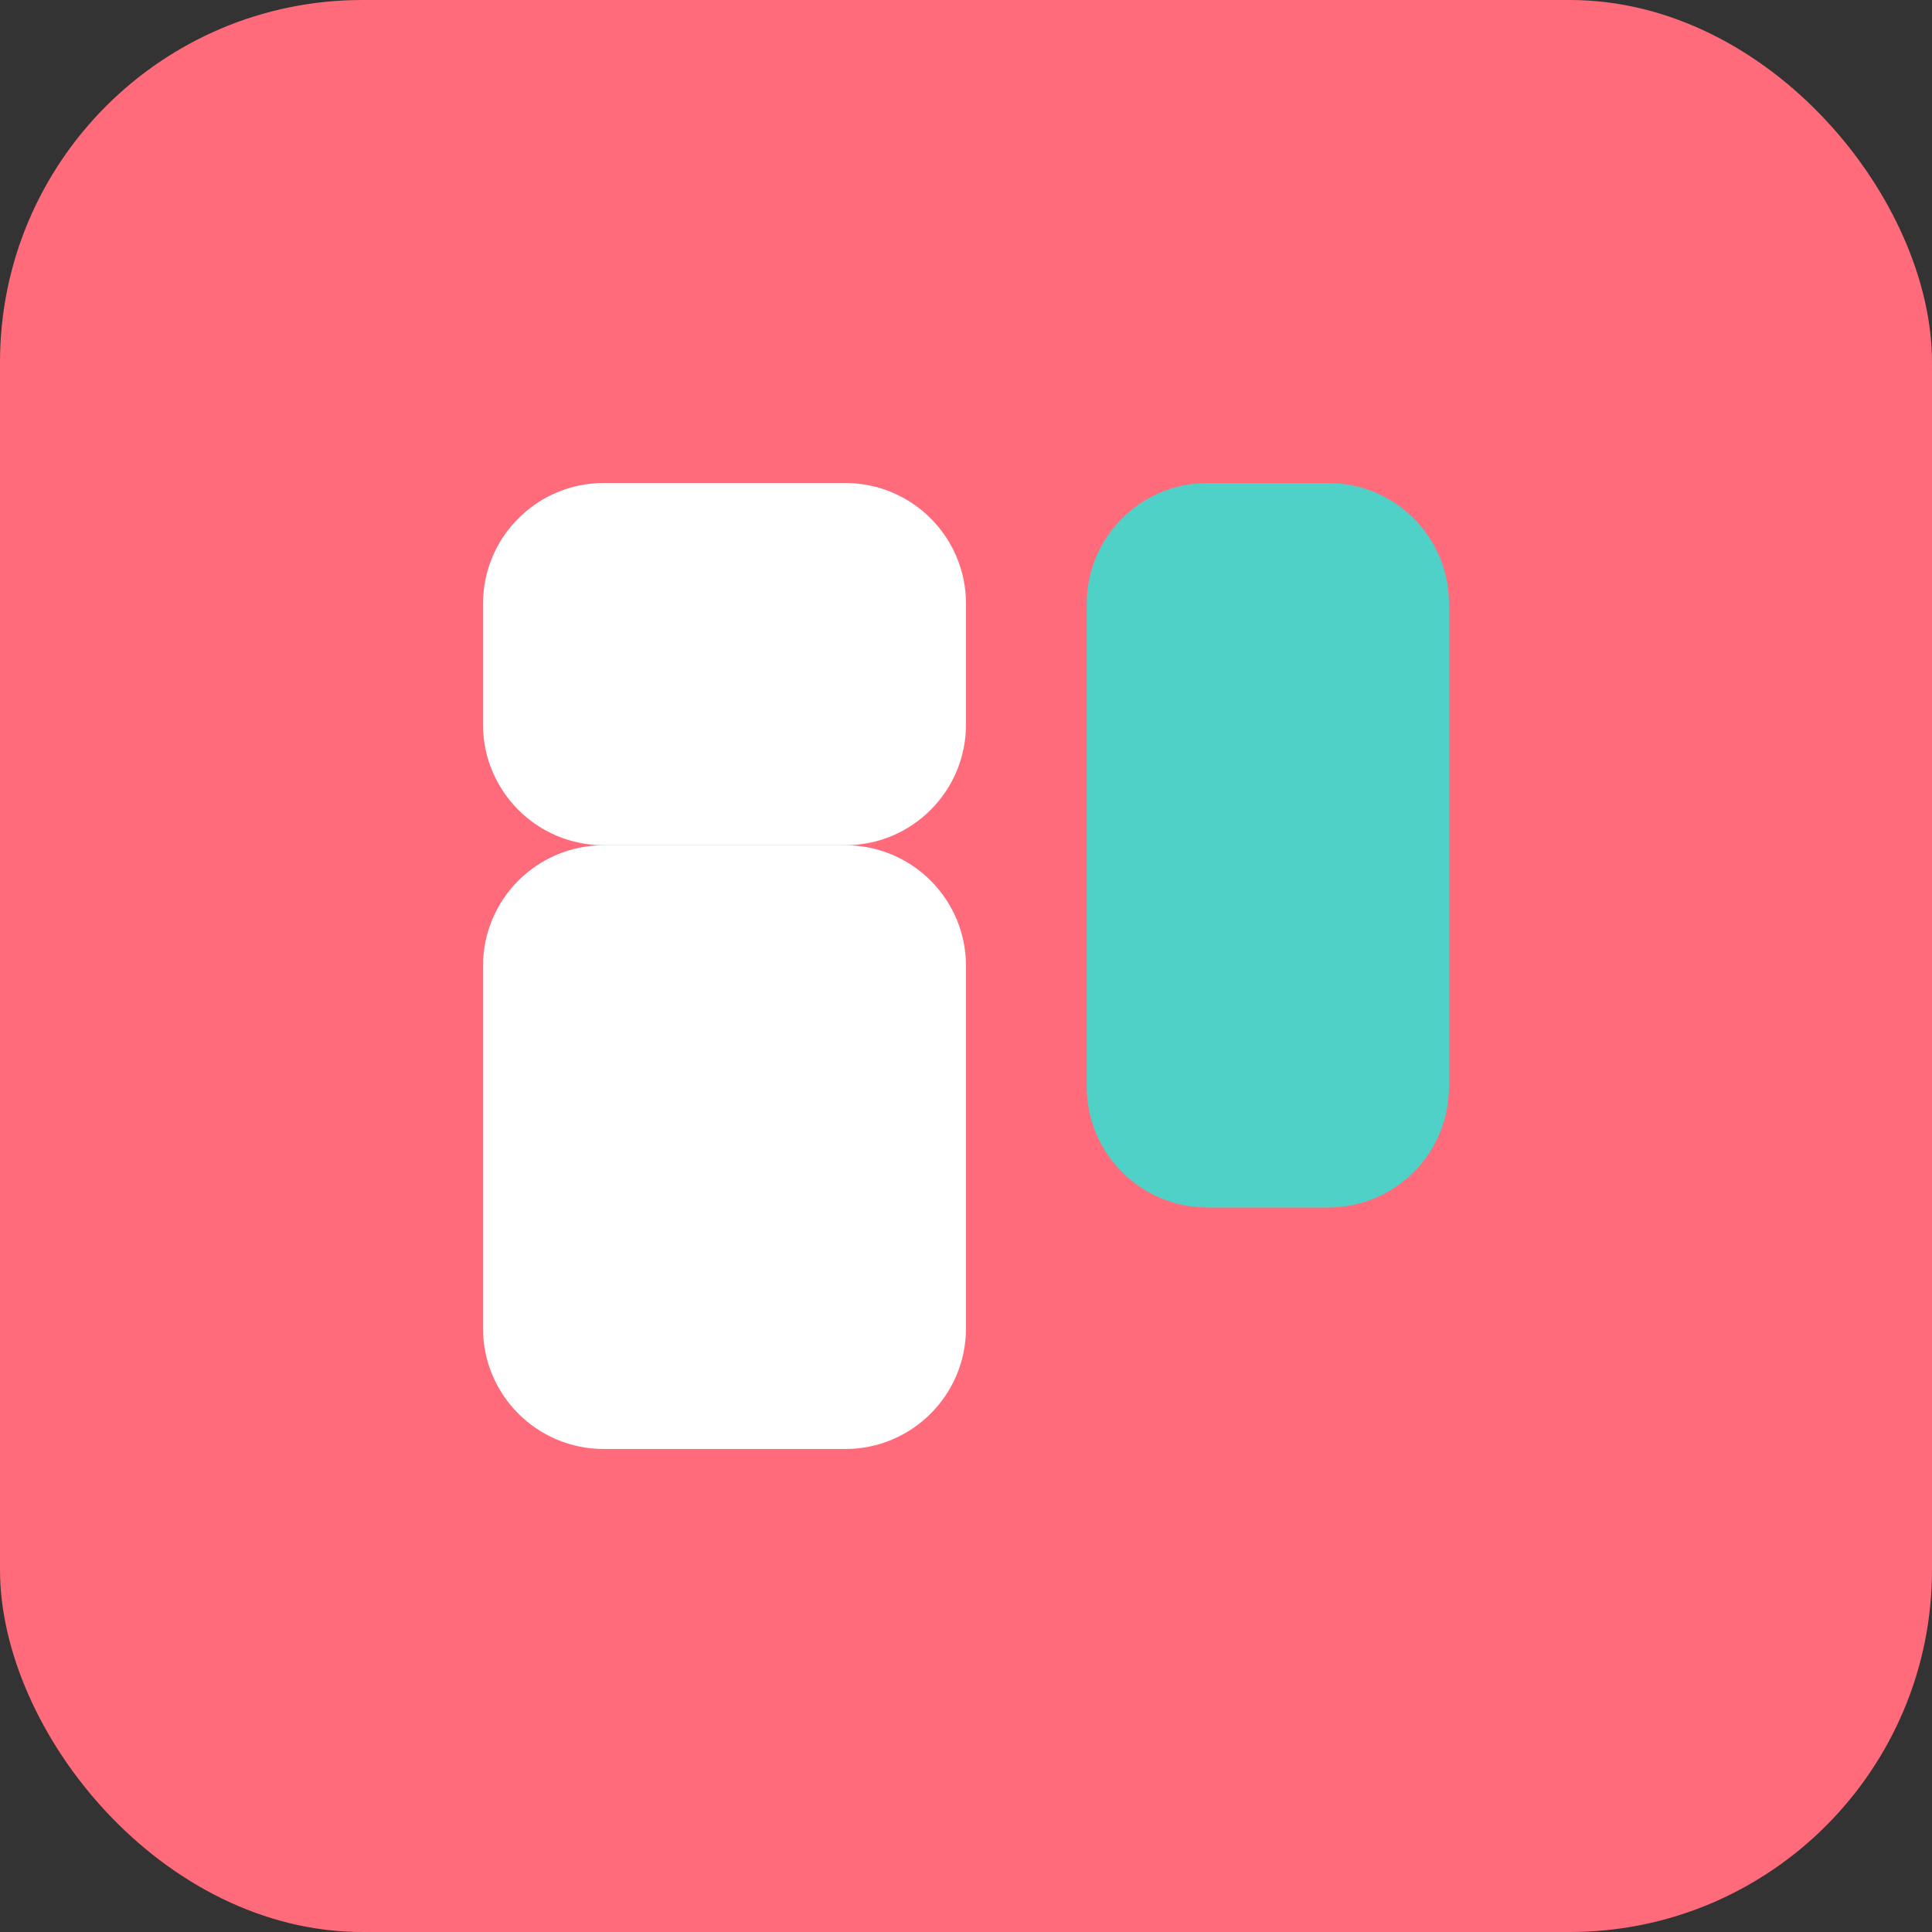 <svg width="32" height="32" viewBox="0 0 32 32" fill="none" xmlns="http://www.w3.org/2000/svg">
  <rect x="0" y="0" width="32" height="32" fill="#333333" stroke="none"/>
  <rect width="32" height="32" rx="6" fill="#FF6B7A"/>
  <path d="M8 10C8 8.895 8.895 8 10 8H14C15.105 8 16 8.895 16 10V12C16 13.105 15.105 14 14 14H10C8.895 14 8 13.105 8 12V10Z" fill="white"/>
  <path d="M18 10C18 8.895 18.895 8 20 8H22C23.105 8 24 8.895 24 10V18C24 19.105 23.105 20 22 20H20C18.895 20 18 19.105 18 18V10Z" fill="#4FD1C7"/>
  <path d="M8 16C8 14.895 8.895 14 10 14H14C15.105 14 16 14.895 16 16V22C16 23.105 15.105 24 14 24H10C8.895 24 8 23.105 8 22V16Z" fill="white"/>
</svg>